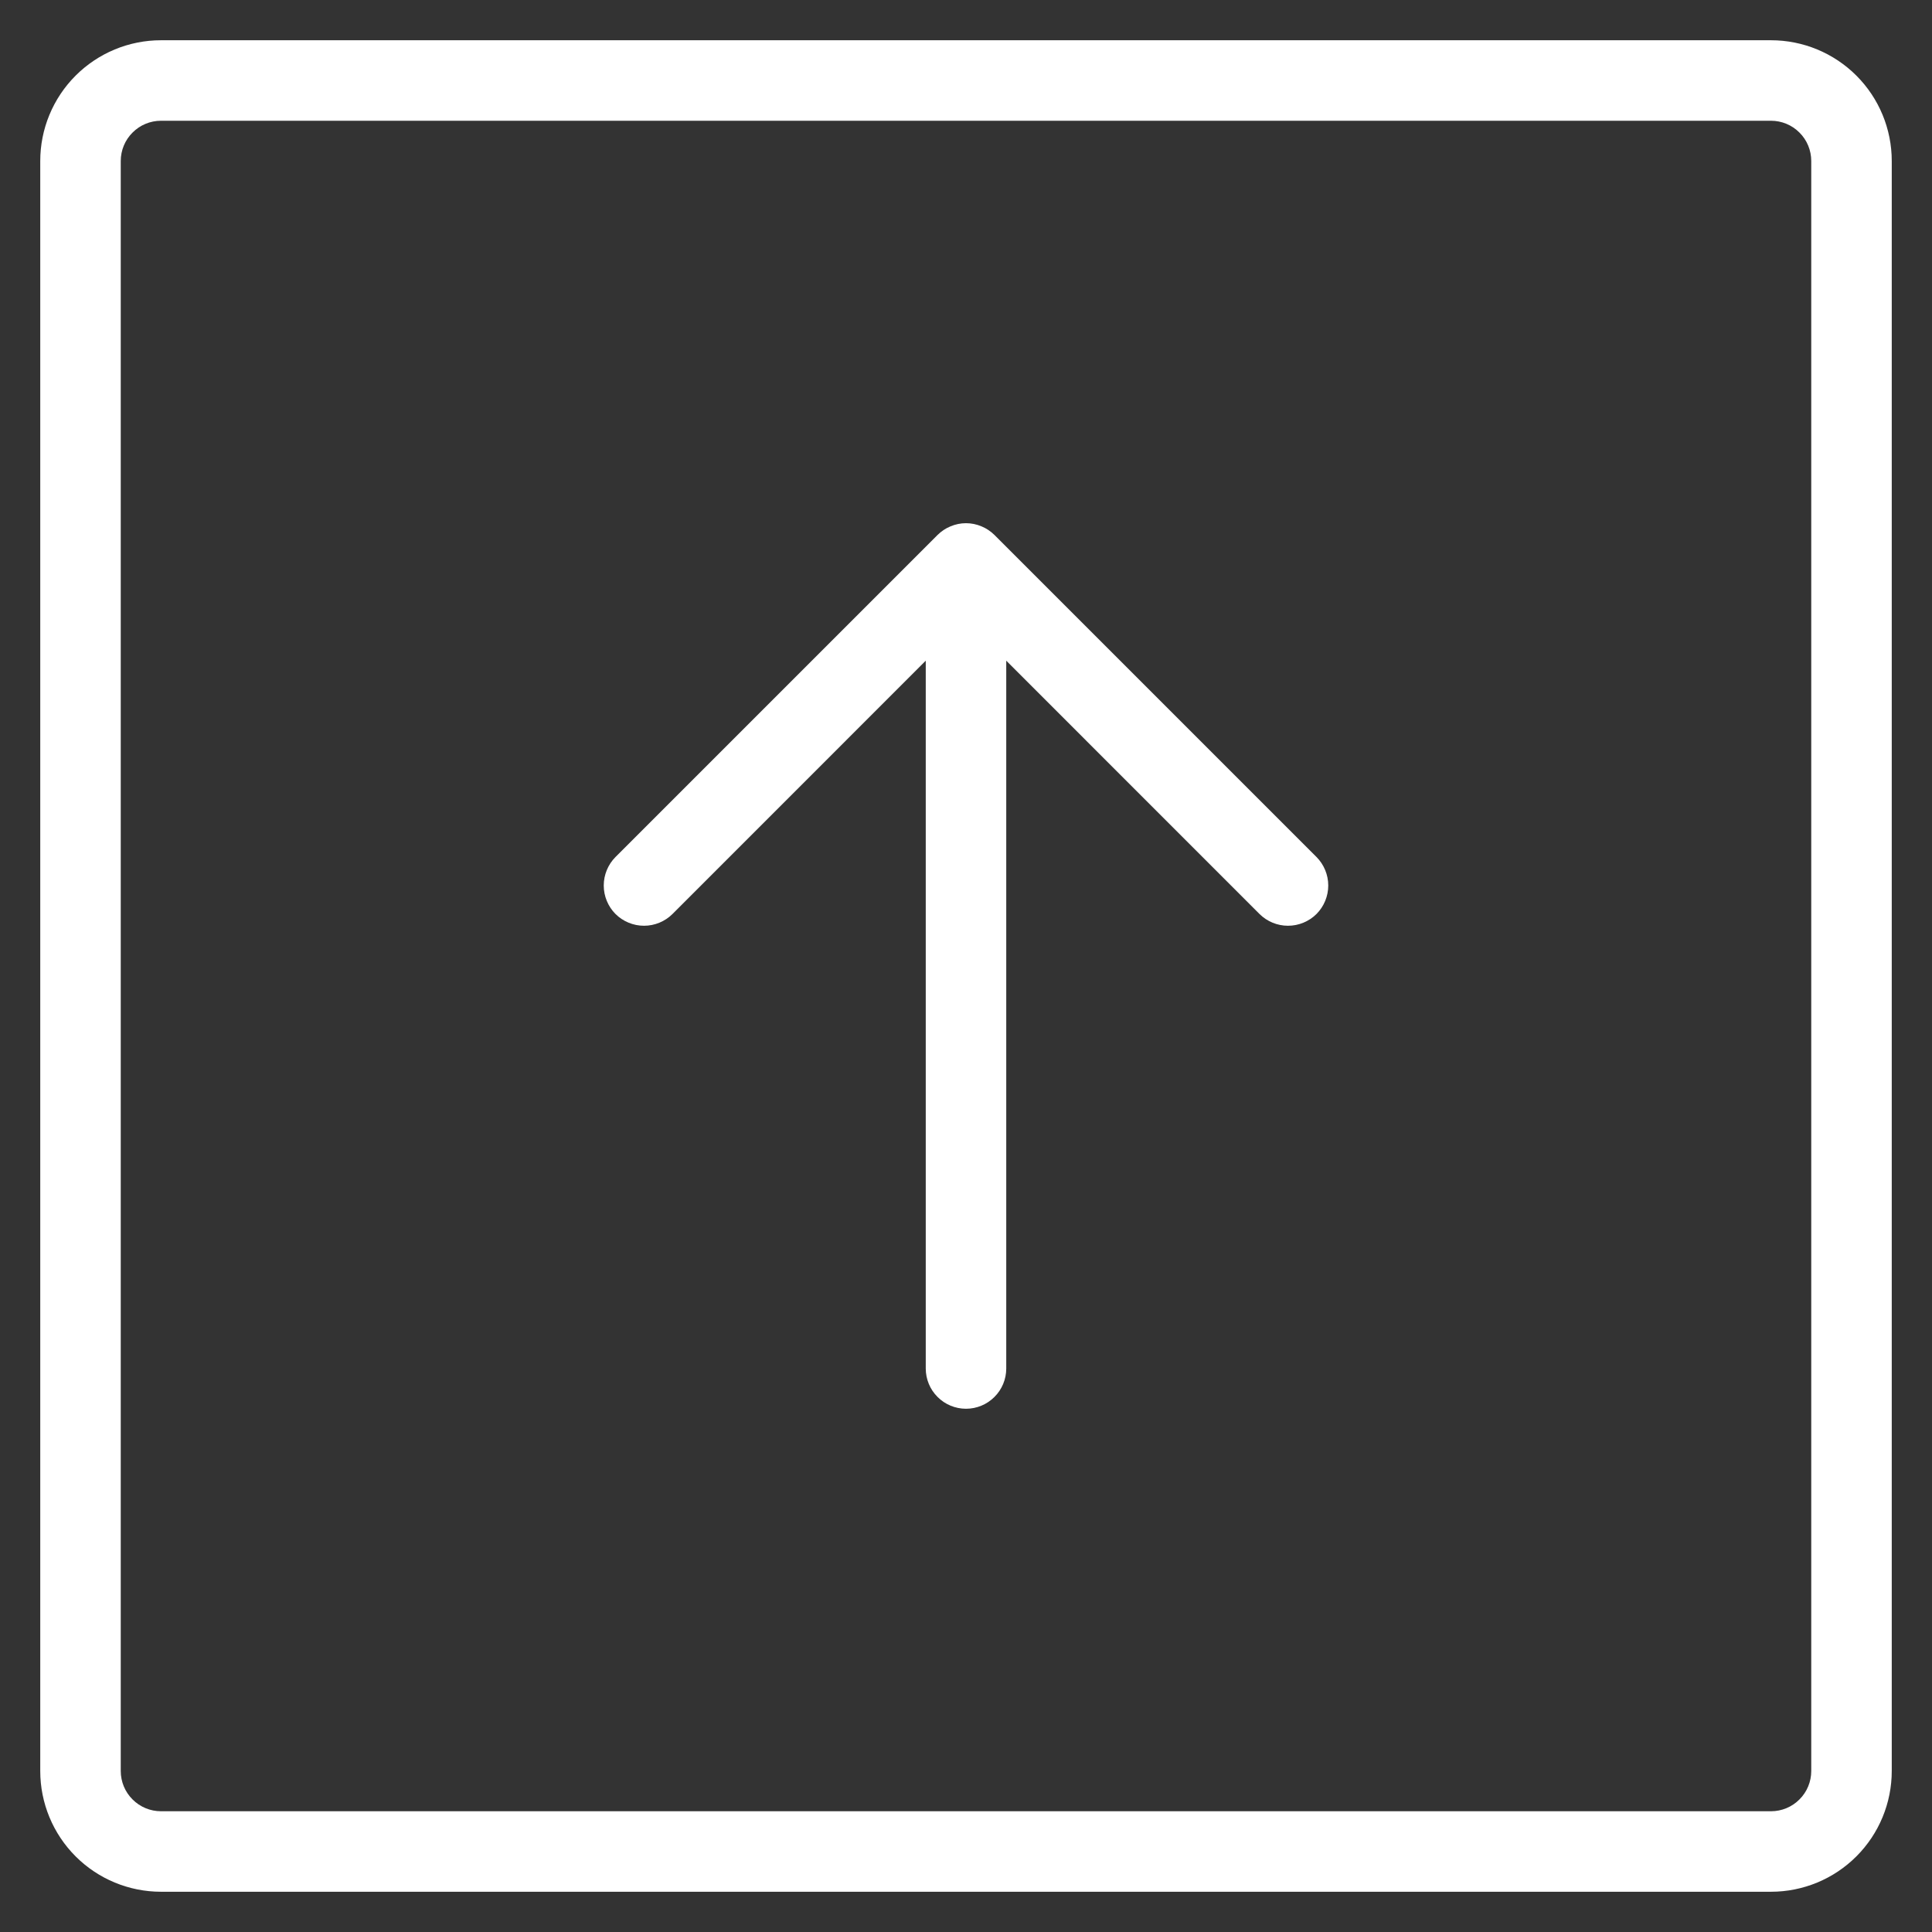 <svg width="36" height="36" viewBox="0 0 36 36" fill="none" xmlns="http://www.w3.org/2000/svg">
<rect x="0" y="0" width="36" height="36" fill="#333333" stroke="none"/>
<path d="M33 0.75H3C2.403 0.75 1.831 0.987 1.409 1.409C0.987 1.831 0.75 2.403 0.75 3V33C0.75 33.597 0.987 34.169 1.409 34.591C1.831 35.013 2.403 35.25 3 35.25H33C33.597 35.25 34.169 35.013 34.591 34.591C35.013 34.169 35.25 33.597 35.25 33V3C35.25 2.403 35.013 1.831 34.591 1.409C34.169 0.987 33.597 0.75 33 0.75ZM33.75 33C33.75 33.199 33.671 33.39 33.53 33.53C33.39 33.671 33.199 33.75 33 33.75H3C2.801 33.75 2.61 33.671 2.47 33.53C2.329 33.39 2.25 33.199 2.25 33V3C2.25 2.801 2.329 2.61 2.47 2.47C2.61 2.329 2.801 2.25 3 2.25H33C33.199 2.25 33.39 2.329 33.53 2.47C33.671 2.61 33.75 2.801 33.75 3V33ZM24.531 15.969C24.671 16.11 24.75 16.301 24.75 16.5C24.75 16.699 24.671 16.89 24.531 17.031C24.39 17.171 24.199 17.25 24 17.25C23.801 17.25 23.61 17.171 23.469 17.031L18.75 12.311V25.5C18.75 25.699 18.671 25.89 18.53 26.03C18.39 26.171 18.199 26.25 18 26.25C17.801 26.25 17.61 26.171 17.47 26.03C17.329 25.89 17.25 25.699 17.25 25.5V12.311L12.531 17.031C12.39 17.171 12.199 17.25 12 17.25C11.801 17.25 11.61 17.171 11.469 17.031C11.329 16.89 11.25 16.699 11.25 16.5C11.25 16.301 11.329 16.11 11.469 15.969L17.469 9.969C17.539 9.9 17.622 9.844 17.713 9.807C17.804 9.769 17.901 9.749 18 9.749C18.099 9.749 18.196 9.769 18.287 9.807C18.378 9.844 18.461 9.9 18.531 9.969L24.531 15.969Z" fill="white"/>
</svg>
